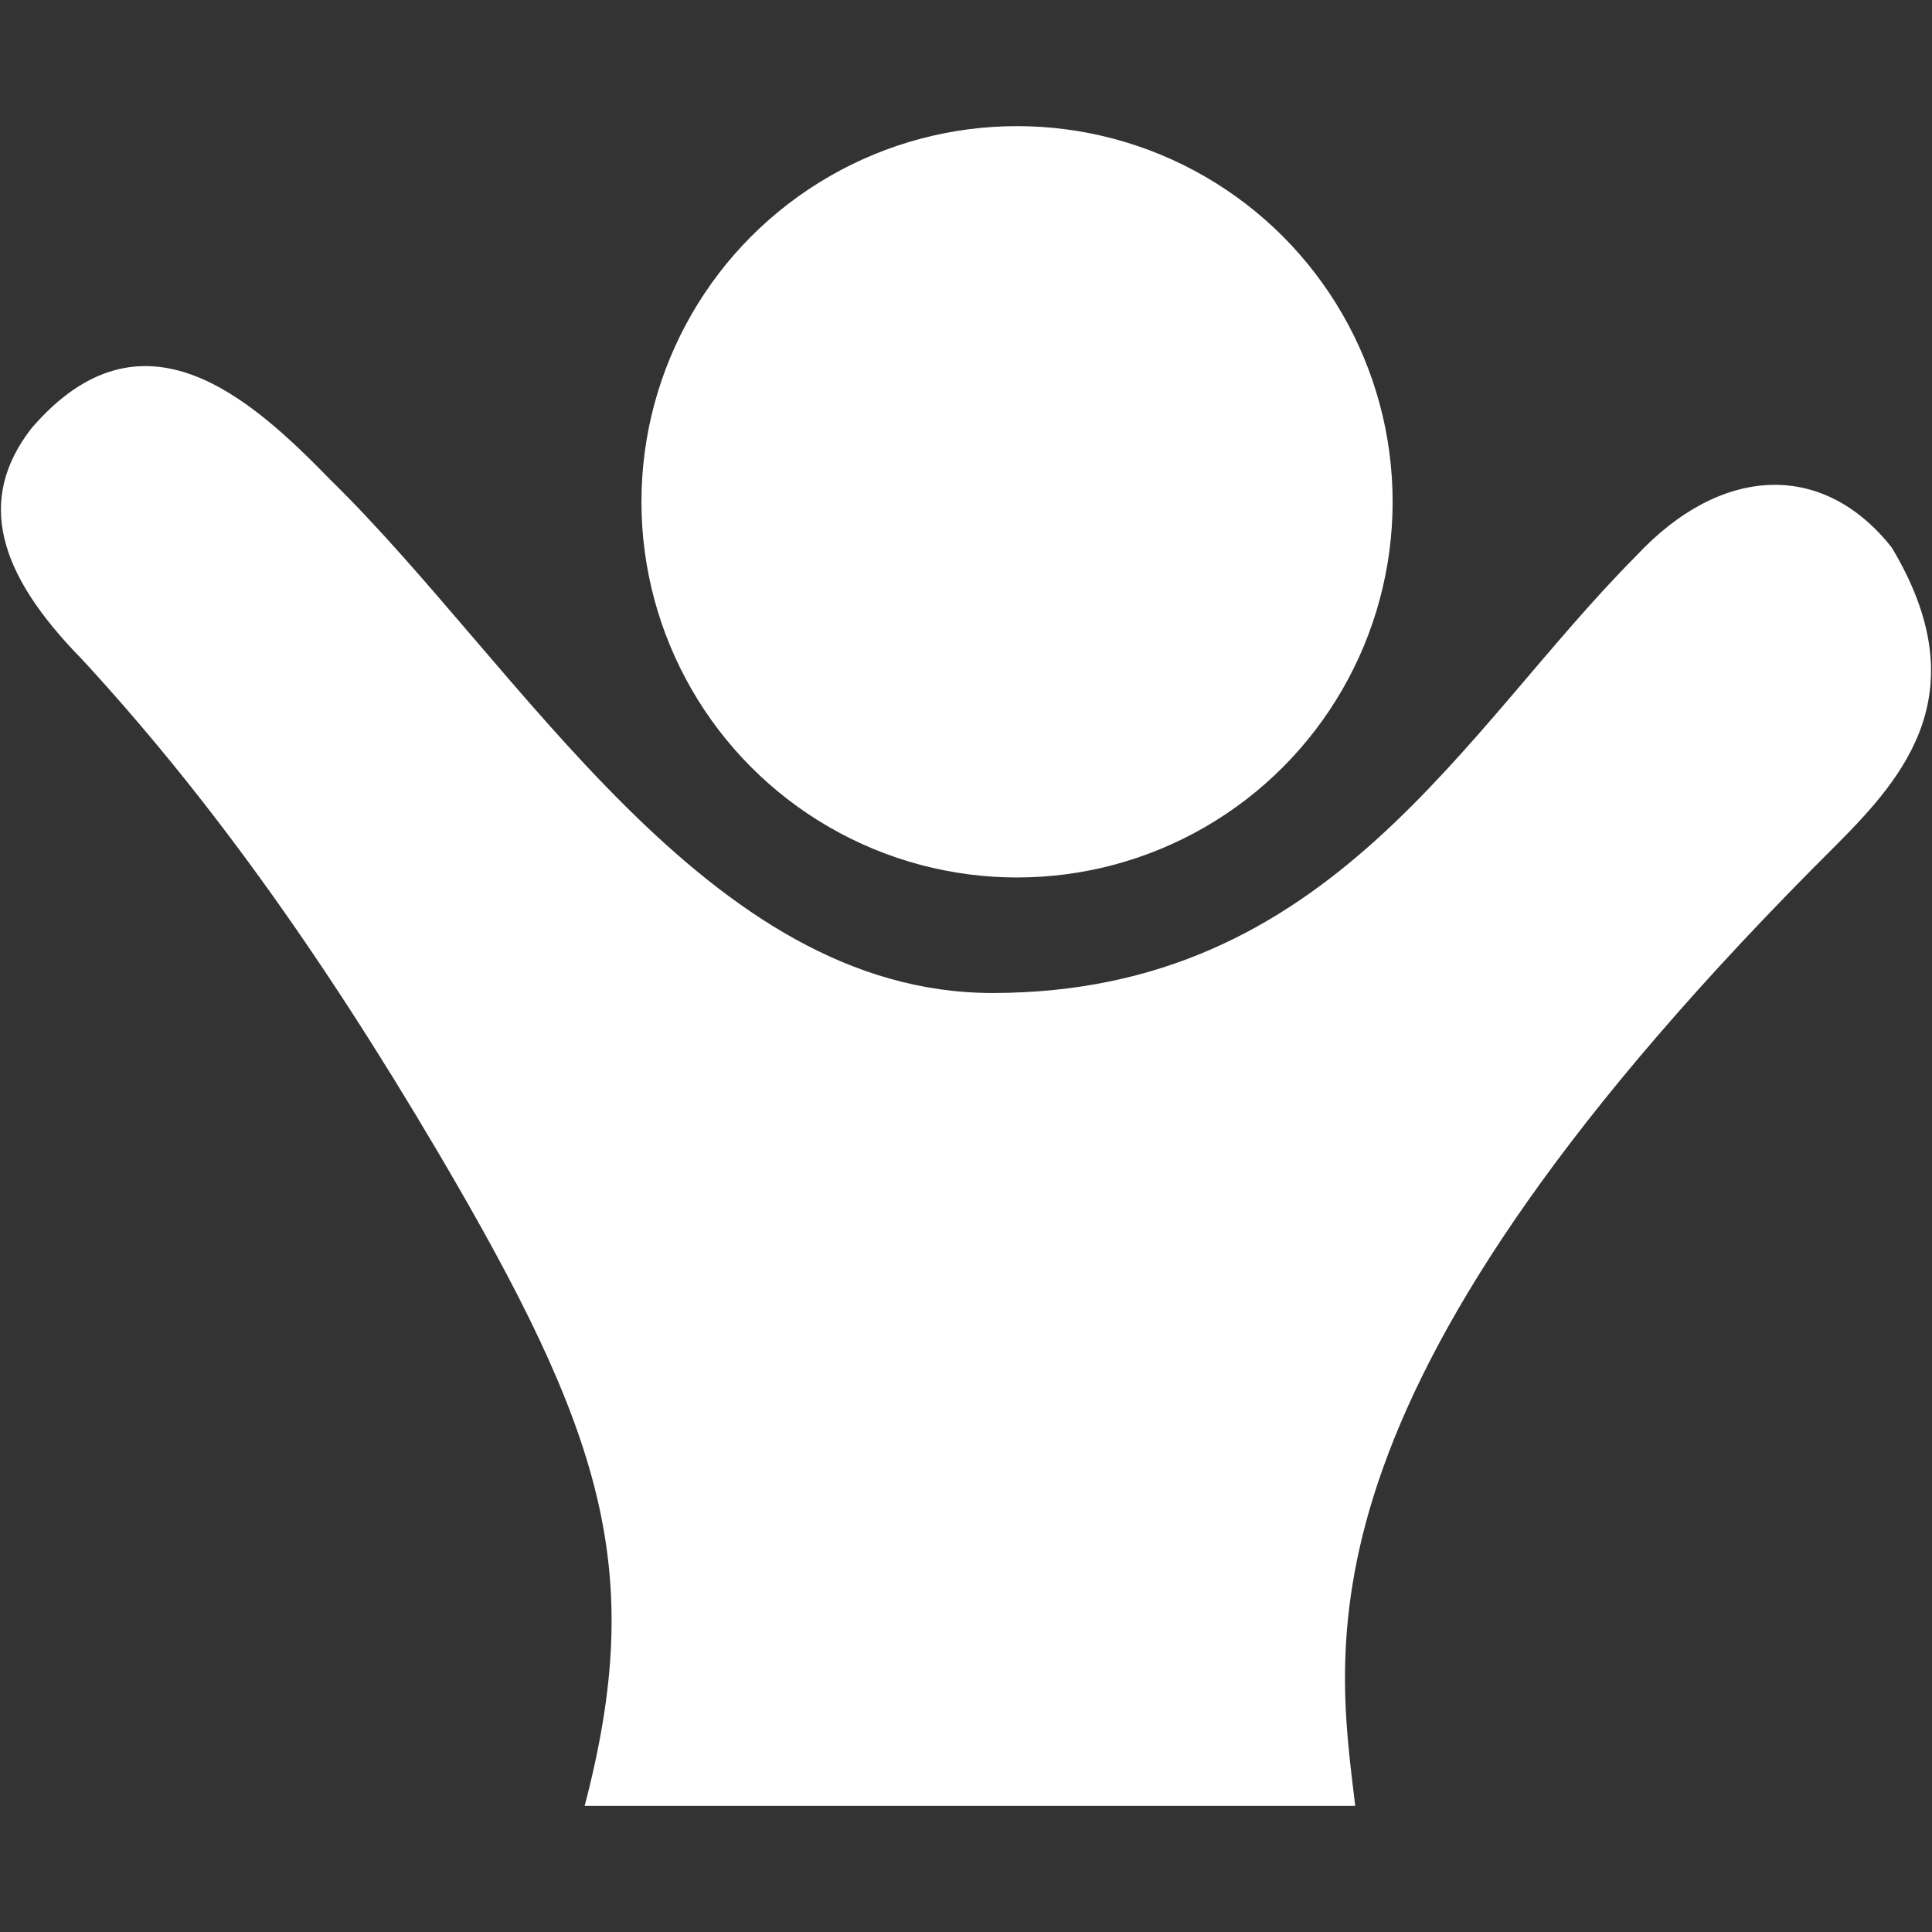 <svg height="300" width="300" fill="#fff" xmlns="http://www.w3.org/2000/svg" xml:space="preserve" style="shape-rendering:geometricPrecision;text-rendering:geometricPrecision;image-rendering:optimizeQuality" viewBox="0 0 24.017 24.017" fill-rule="evenodd" clip-rule="evenodd"><rect x="0" y="0" width="24.017" height="24.017" fill="#333333" stroke="none"/><defs><style>.fil1{fill:#fff}</style></defs><path style="fill:none" d="M0 0h24.017v24.017H0z"/><path class="fil1" d="M16.847 22.449c-.244-2.058-.819-5.189 5.987-11.952.85-.854 1.754-1.902.683-3.69-.864-1.095-2.137-1.015-3.176.102-2.159 2.168-3.796 5.435-8.004 5.435-3.556 0-5.851-4.051-8.227-6.377-.998-1.024-2.345-2.245-3.722-.639-.685.887-.411 1.804.622 2.858 1.524 1.65 2.938 3.598 4.438 6.142 2.052 3.487 2.59 5.179 1.82 8.121h9.579z"/><ellipse class="fil1" cx="12.643" cy="6.238" rx="4.669" ry="4.67"/></svg>